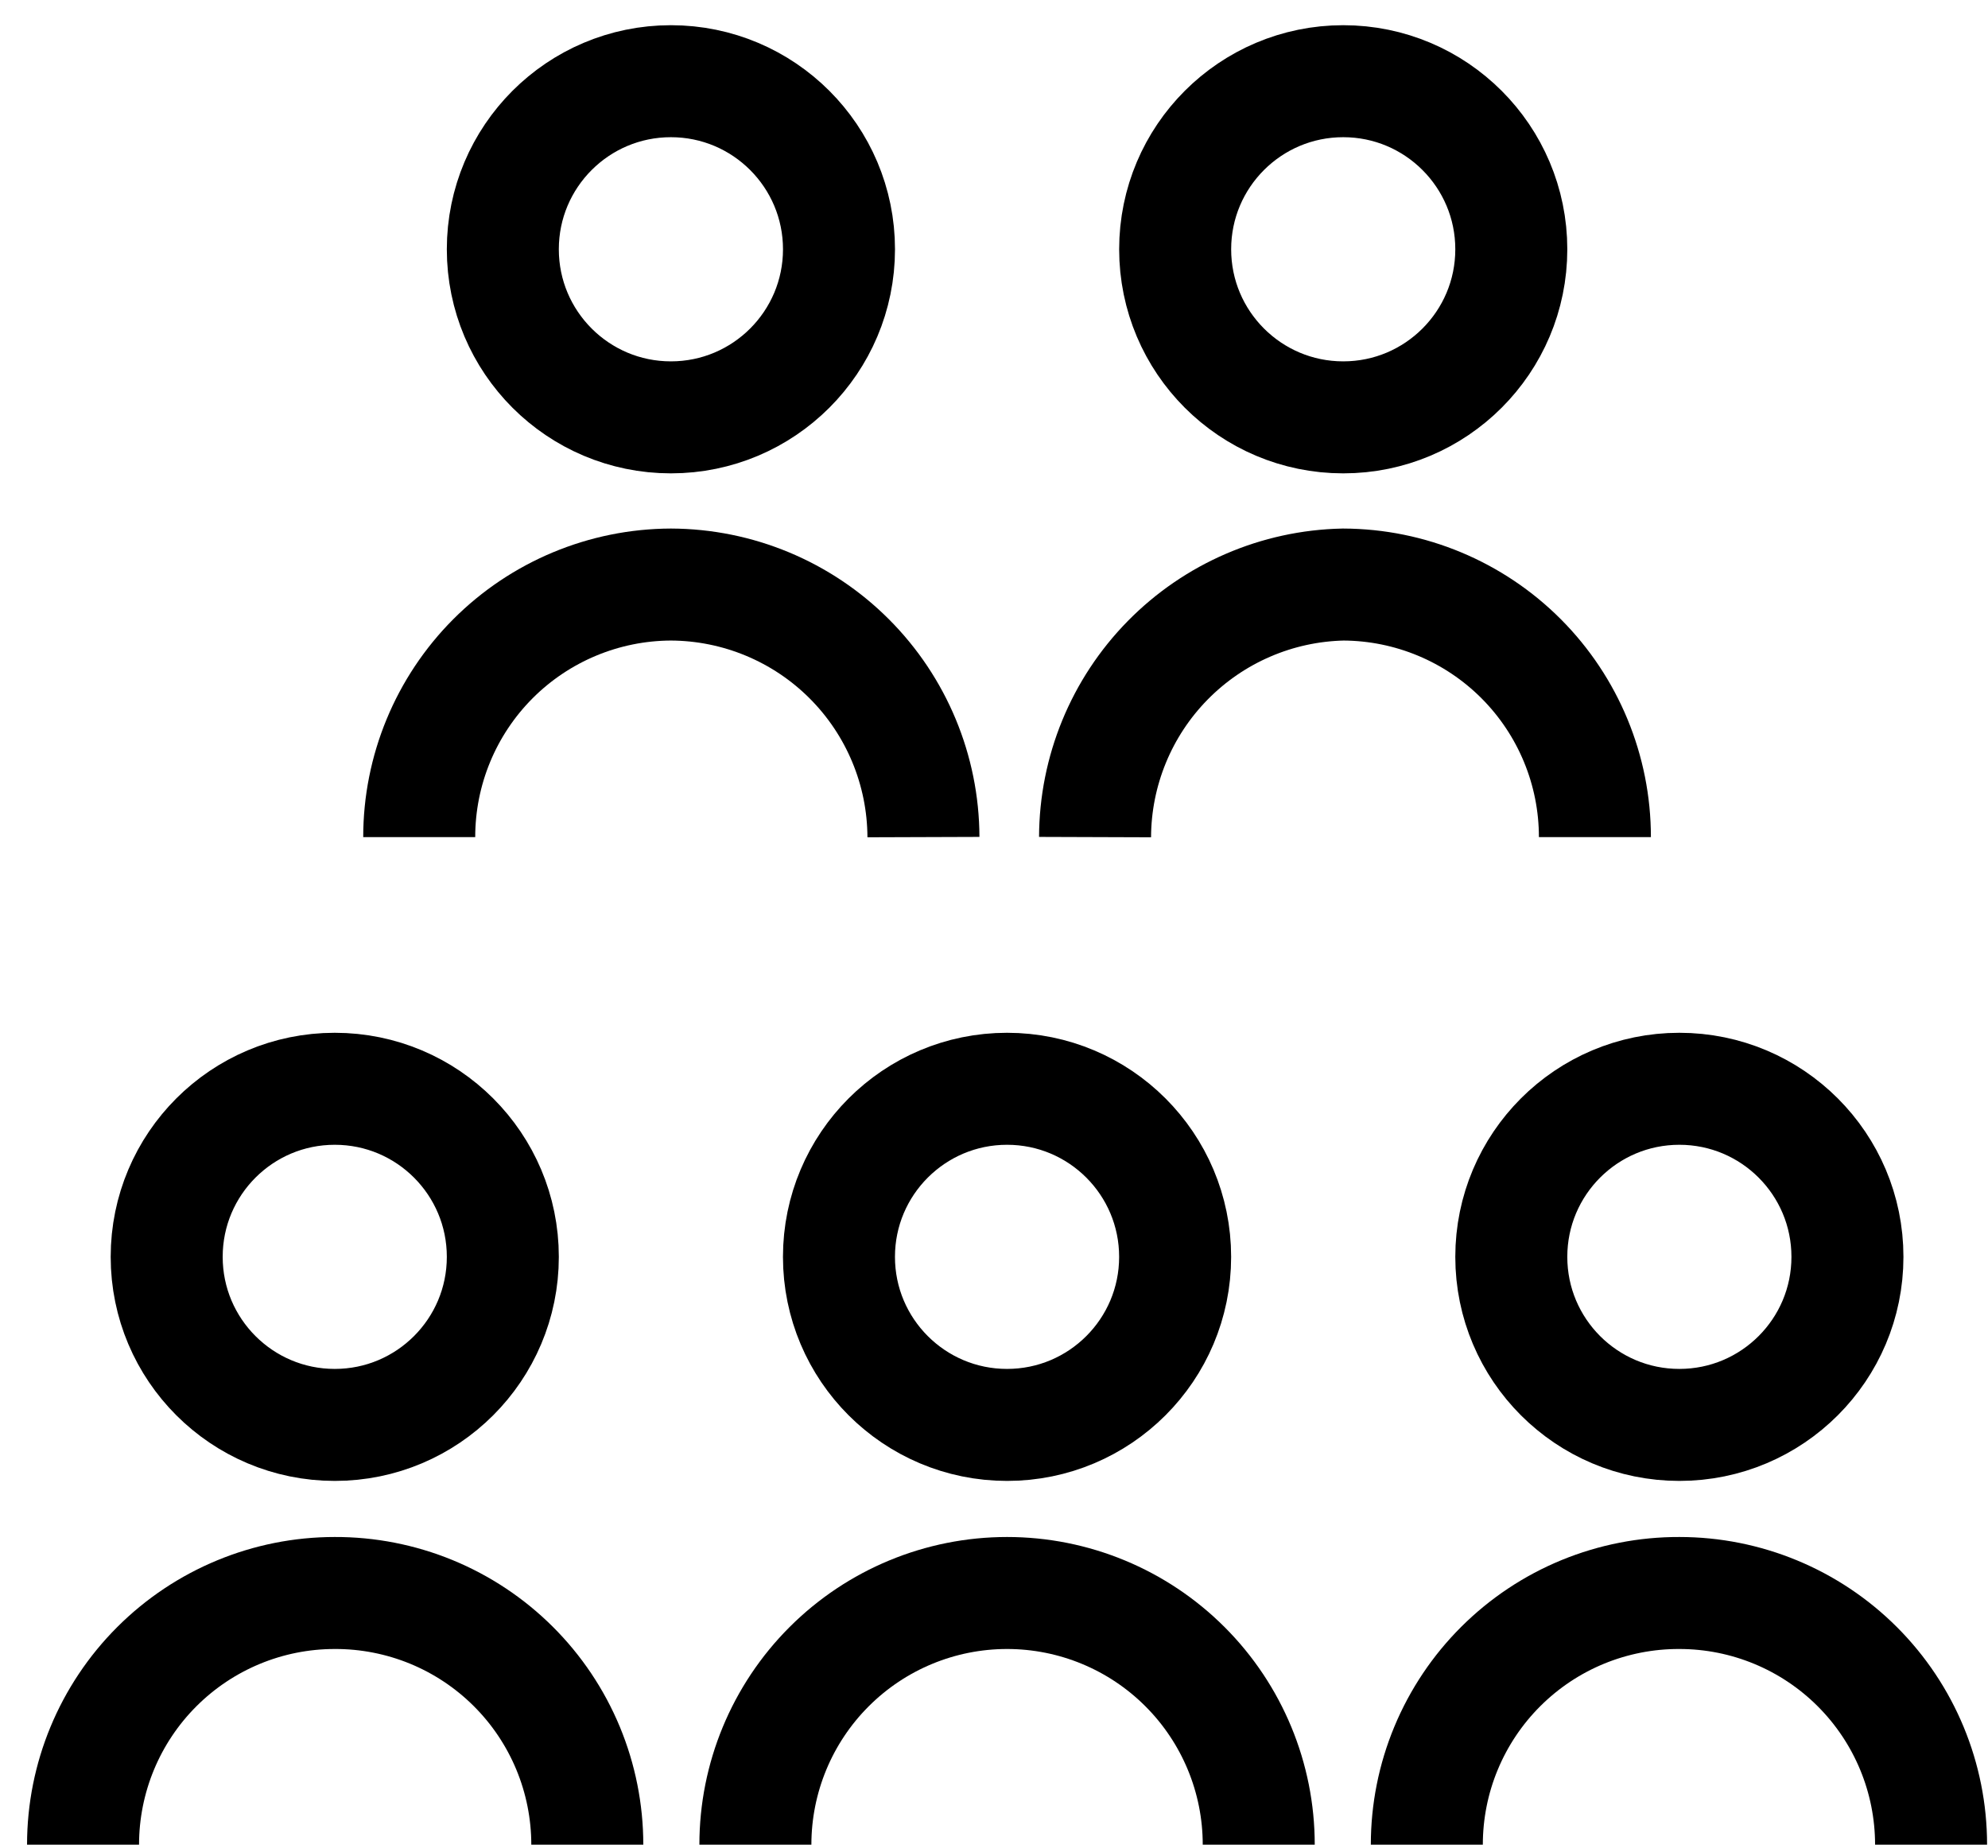 <?xml version="1.0" encoding="utf-8"?>
<svg xmlns="http://www.w3.org/2000/svg" width="71" height="66" viewBox="0 0 71 66" fill="none">
<path d="M50.958 65.883C50.958 64.7 51.191 63.528 51.645 62.436C52.099 61.343 52.764 60.351 53.602 59.516C54.44 58.681 55.434 58.019 56.529 57.569C57.623 57.12 58.795 56.89 59.978 56.894C62.362 56.894 64.648 57.841 66.334 59.527C68.02 61.213 68.967 63.499 68.967 65.883" stroke="black" stroke-width="4" stroke-miterlimit="10"/>
<path d="M59.977 50.891C63.293 50.891 65.98 48.204 65.98 44.889C65.98 41.573 63.293 38.886 59.977 38.886C56.662 38.886 53.975 41.573 53.975 44.889C53.975 48.204 56.662 50.891 59.977 50.891Z" stroke="black" stroke-width="4" stroke-miterlimit="10"/>
<path d="M26.978 65.883C26.978 63.499 27.925 61.213 29.611 59.527C31.296 57.841 33.583 56.894 35.967 56.894C38.35 56.894 40.637 57.841 42.322 59.527C44.008 61.213 44.955 63.499 44.955 65.883" stroke="black" stroke-width="4" stroke-miterlimit="10"/>
<path d="M35.966 50.891C39.281 50.891 41.969 48.204 41.969 44.889C41.969 41.573 39.281 38.886 35.966 38.886C32.651 38.886 29.963 41.573 29.963 44.889C29.963 48.204 32.651 50.891 35.966 50.891Z" stroke="black" stroke-width="4" stroke-miterlimit="10"/>
<path d="M39.109 29.897C39.117 27.534 40.048 25.268 41.704 23.583C43.361 21.897 45.61 20.926 47.972 20.877C50.359 20.886 52.645 21.84 54.33 23.53C56.015 25.221 56.961 27.51 56.961 29.897" stroke="black" stroke-width="4" stroke-miterlimit="10"/>
<path d="M47.973 14.906C51.288 14.906 53.975 12.218 53.975 8.903C53.975 5.588 51.288 2.9 47.973 2.9C44.657 2.9 41.97 5.588 41.97 8.903C41.97 12.218 44.657 14.906 47.973 14.906Z" stroke="black" stroke-width="4" stroke-miterlimit="10"/>
<path d="M14.972 29.897C14.972 27.51 15.918 25.221 17.602 23.53C19.287 21.84 21.573 20.886 23.96 20.877C26.35 20.886 28.639 21.838 30.329 23.528C32.019 25.218 32.972 27.508 32.98 29.897" stroke="black" stroke-width="4" stroke-miterlimit="10"/>
<path d="M23.961 14.906C27.276 14.906 29.964 12.218 29.964 8.903C29.964 5.588 27.276 2.9 23.961 2.9C20.646 2.9 17.958 5.588 17.958 8.903C17.958 12.218 20.646 14.906 23.961 14.906Z" stroke="black" stroke-width="4" stroke-miterlimit="10"/>
<path d="M2.966 65.883C2.966 63.499 3.913 61.213 5.599 59.527C7.285 57.841 9.571 56.894 11.955 56.894C13.138 56.89 14.31 57.12 15.404 57.569C16.498 58.019 17.493 58.681 18.331 59.516C19.169 60.351 19.834 61.343 20.288 62.436C20.741 63.528 20.975 64.7 20.975 65.883" stroke="black" stroke-width="4" stroke-miterlimit="10"/>
<path d="M11.956 50.891C15.271 50.891 17.958 48.204 17.958 44.889C17.958 41.573 15.271 38.886 11.956 38.886C8.64 38.886 5.953 41.573 5.953 44.889C5.953 48.204 8.64 50.891 11.956 50.891Z" stroke="black" stroke-width="4" stroke-miterlimit="10"/>
</svg>